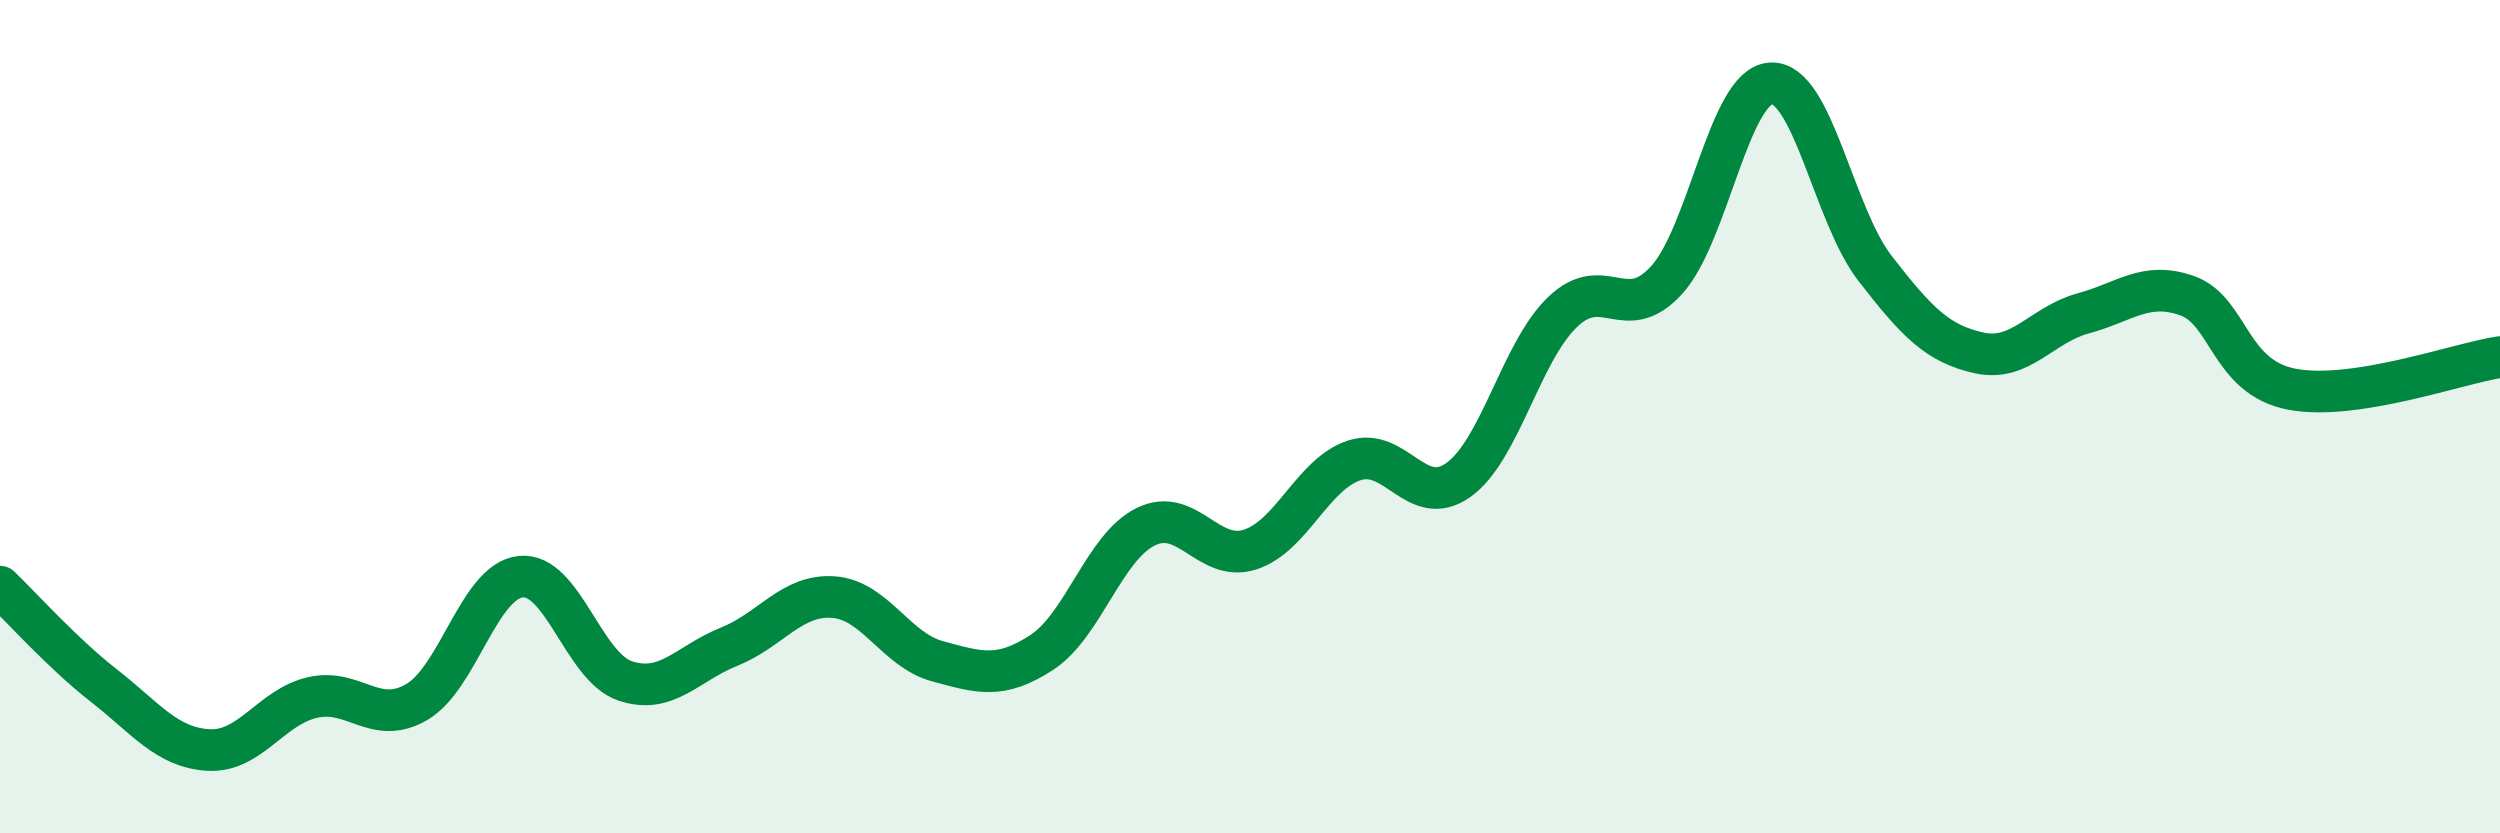 
    <svg width="60" height="20" viewBox="0 0 60 20" xmlns="http://www.w3.org/2000/svg">
      <path
        d="M 0,14.08 C 0.5,14.56 1.5,15.68 2.5,16.46 C 3.5,17.24 4,17.94 5,18 C 6,18.06 6.5,16.97 7.5,16.74 C 8.5,16.51 9,17.43 10,16.85 C 11,16.27 11.5,13.94 12.5,13.84 C 13.5,13.74 14,16 15,16.34 C 16,16.68 16.5,15.92 17.5,15.52 C 18.5,15.12 19,14.26 20,14.33 C 21,14.4 21.5,15.6 22.5,15.87 C 23.5,16.14 24,16.31 25,15.66 C 26,15.01 26.5,13.13 27.5,12.64 C 28.5,12.15 29,13.51 30,13.19 C 31,12.87 31.5,11.38 32.5,11.05 C 33.5,10.72 34,12.23 35,11.52 C 36,10.81 36.5,8.45 37.5,7.49 C 38.5,6.53 39,7.82 40,6.72 C 41,5.62 41.5,2.06 42.5,2 C 43.5,1.94 44,5.15 45,6.44 C 46,7.73 46.5,8.25 47.5,8.47 C 48.5,8.69 49,7.79 50,7.52 C 51,7.25 51.5,6.74 52.5,7.1 C 53.5,7.46 53.5,9.05 55,9.34 C 56.5,9.63 59,8.72 60,8.57L60 20L0 20Z"
        fill="#008740"
        opacity="0.1"
        stroke-linecap="round"
        stroke-linejoin="round"
      />
      <path
        d="M 0,14.08 C 0.5,14.56 1.5,15.68 2.5,16.46 C 3.5,17.24 4,17.94 5,18 C 6,18.06 6.5,16.97 7.5,16.74 C 8.5,16.51 9,17.43 10,16.85 C 11,16.27 11.5,13.94 12.5,13.84 C 13.5,13.74 14,16 15,16.34 C 16,16.68 16.5,15.92 17.5,15.52 C 18.5,15.12 19,14.26 20,14.33 C 21,14.4 21.5,15.6 22.5,15.87 C 23.5,16.14 24,16.31 25,15.66 C 26,15.01 26.5,13.13 27.5,12.64 C 28.5,12.15 29,13.51 30,13.19 C 31,12.87 31.5,11.38 32.5,11.05 C 33.5,10.72 34,12.23 35,11.52 C 36,10.81 36.5,8.45 37.5,7.49 C 38.5,6.53 39,7.82 40,6.72 C 41,5.62 41.5,2.06 42.5,2 C 43.5,1.94 44,5.15 45,6.44 C 46,7.73 46.5,8.25 47.5,8.47 C 48.5,8.69 49,7.79 50,7.52 C 51,7.25 51.5,6.74 52.5,7.1 C 53.5,7.46 53.5,9.05 55,9.34 C 56.5,9.63 59,8.72 60,8.57"
        stroke="#008740"
        stroke-width="1"
        fill="none"
        stroke-linecap="round"
        stroke-linejoin="round"
      />
    </svg>
  